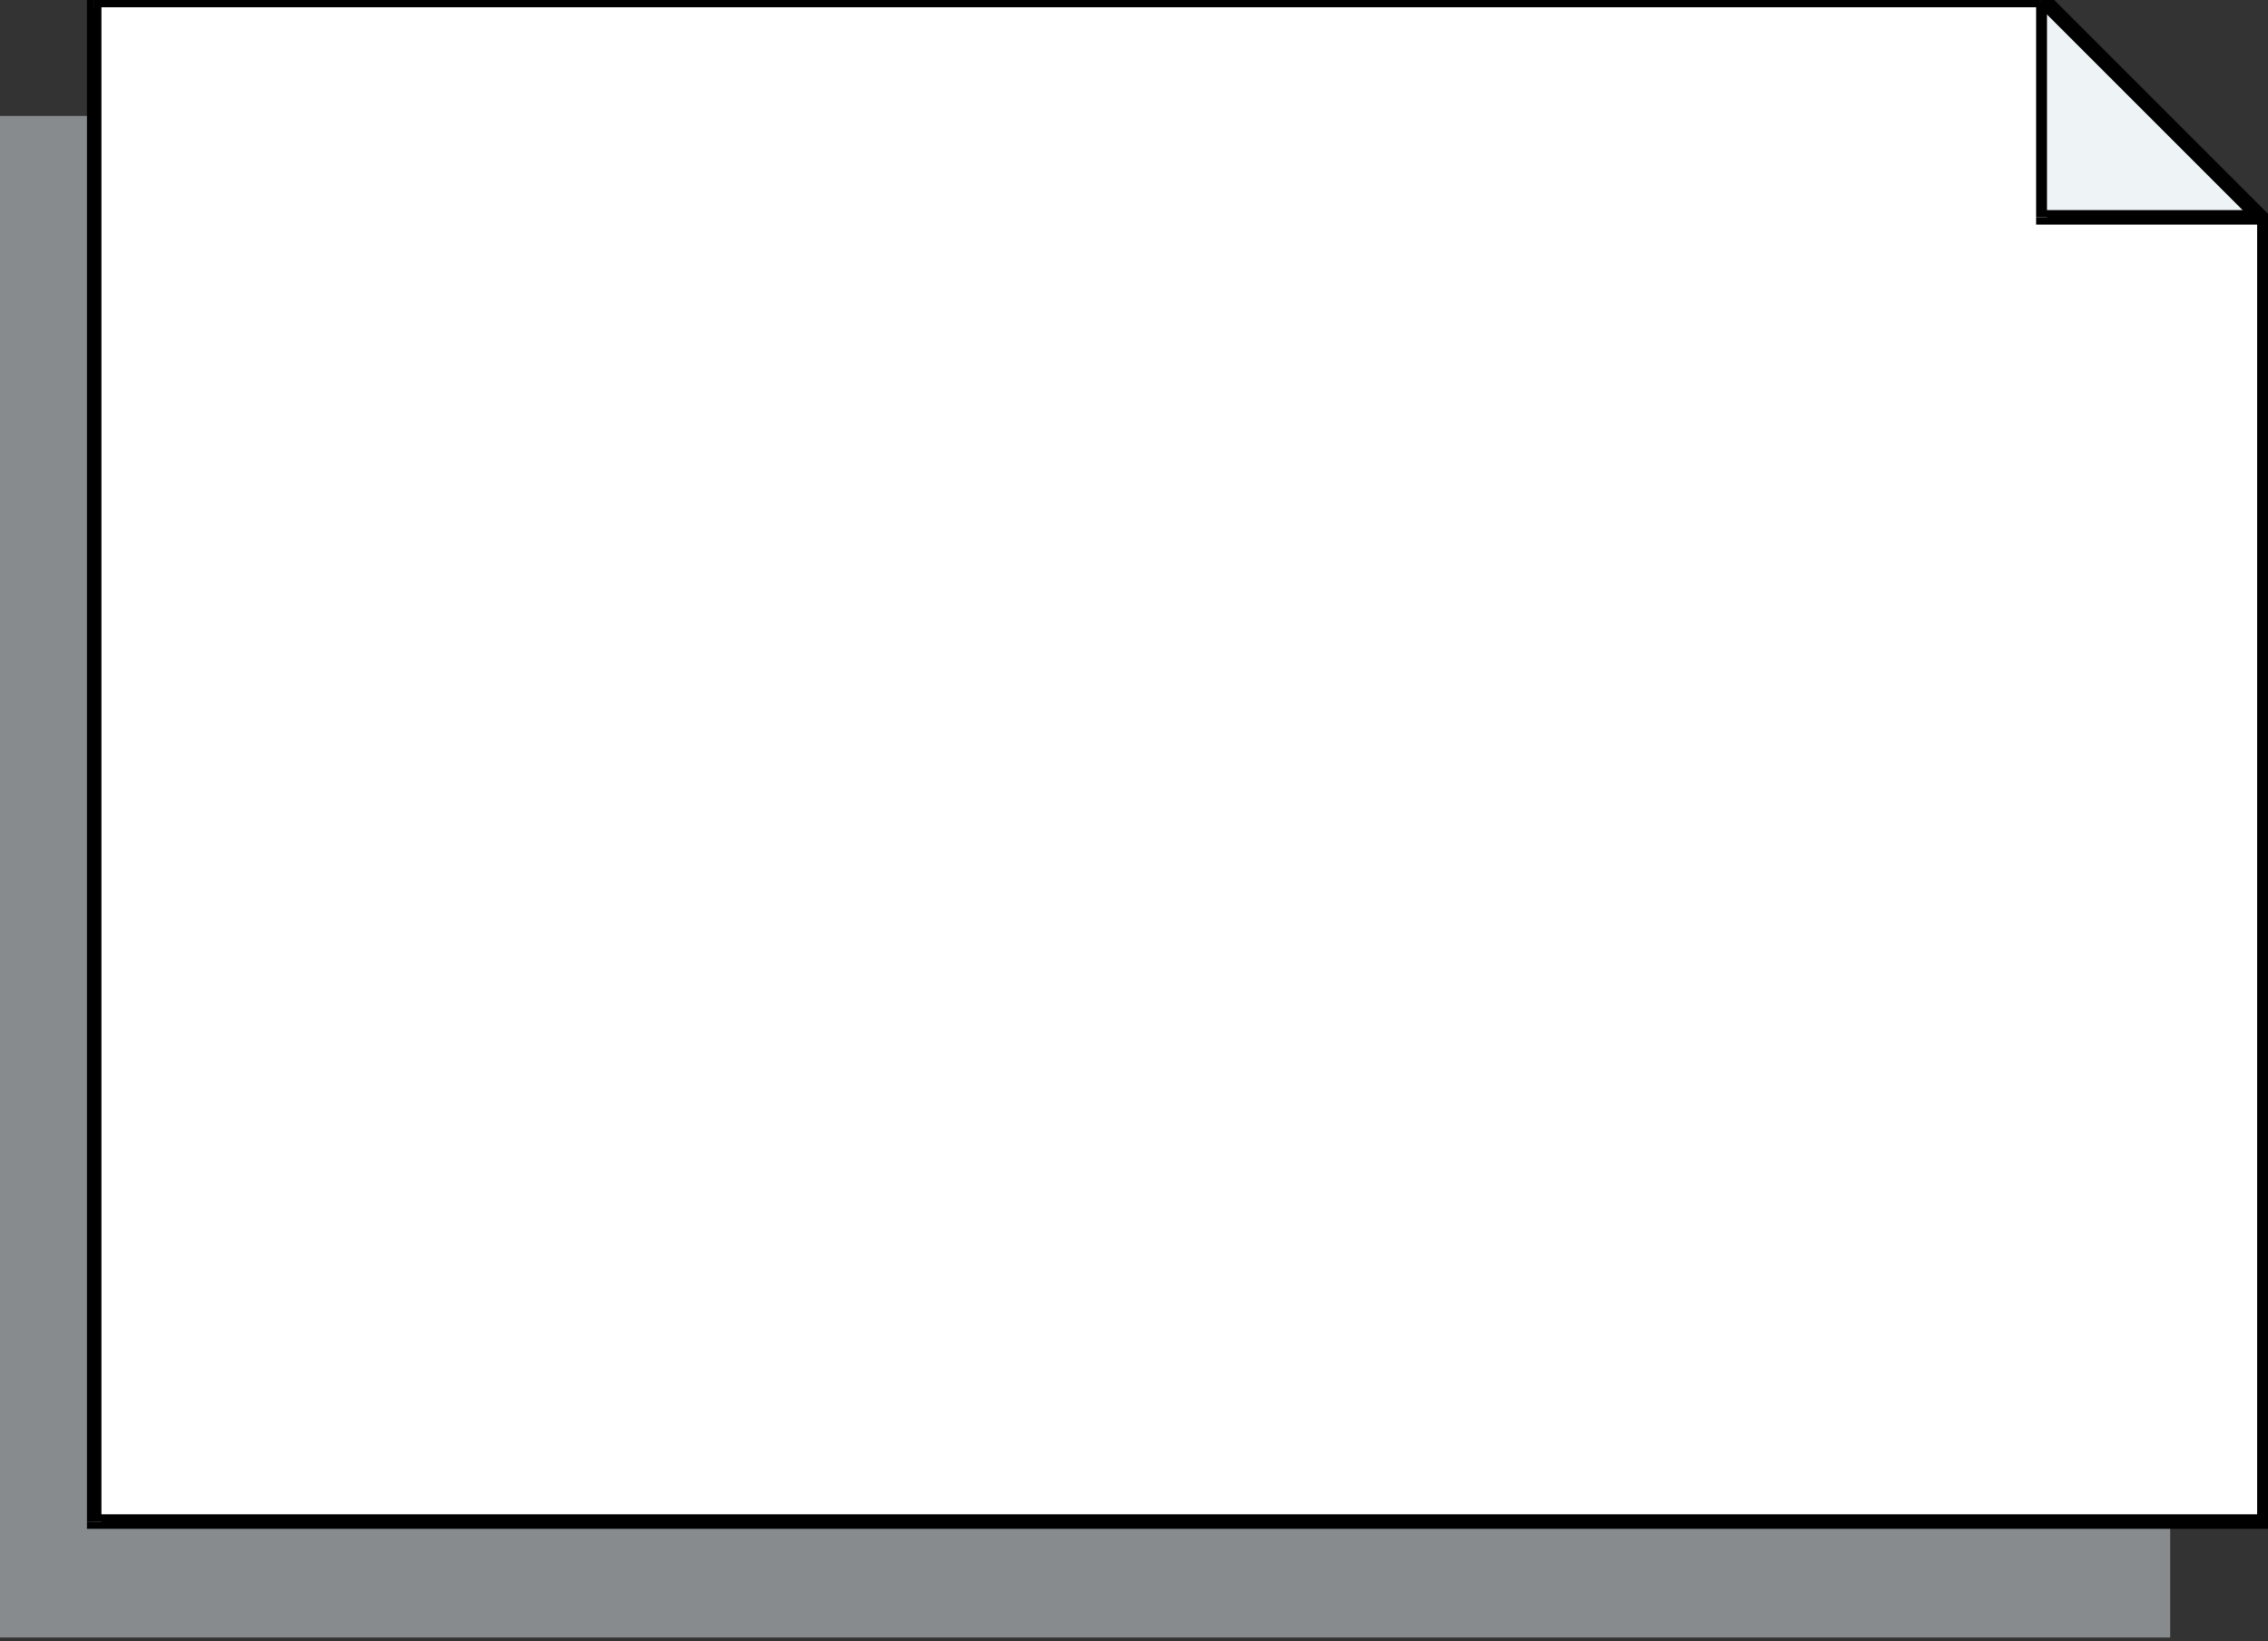 <?xml version="1.0" encoding="UTF-8" standalone="no"?>
<svg
   xmlns:dc="http://purl.org/dc/elements/1.1/"
   xmlns:cc="http://creativecommons.org/ns#"
   xmlns:rdf="http://www.w3.org/1999/02/22-rdf-syntax-ns#"
   xmlns:svg="http://www.w3.org/2000/svg"
   xmlns="http://www.w3.org/2000/svg"
   xmlns:sodipodi="http://sodipodi.sourceforge.net/DTD/sodipodi-0.dtd"
   xmlns:inkscape="http://www.inkscape.org/namespaces/inkscape"
   version="1.0"
   width="165.629mm"
   height="119.856mm"
   id="svg27"
   sodipodi:docname="BDRLN027.WMF">
  <rect width="100%" height="100%" fill="#333333" stroke="none"/>
  <sodipodi:namedview
     pagecolor="#ffffff"
     bordercolor="#666666"
     borderopacity="1"
     objecttolerance="10"
     gridtolerance="10"
     guidetolerance="10"
     inkscape:pageopacity="0"
     inkscape:pageshadow="2"
     inkscape:window-width="640"
     inkscape:window-height="480"
     id="namedview29" />
  <defs
     id="defs3">
    <pattern
       id="WMFhbasepattern"
       patternUnits="userSpaceOnUse"
       width="6"
       height="6"
       x="0"
       y="0" />
  </defs>
  <path
     style="fill:#888b8d;fill-rule:evenodd;fill-opacity:1;stroke:none;"
     d="  M 0,32   L 539,32   L 599,92   L 599,452   L 0,452   L 0,32  z "
     id="path5" />
  <path
     style="fill:#ffffff;fill-rule:evenodd;fill-opacity:1;stroke:none;"
     d="  M 26,0   L 565,0   L 625,60   L 625,420   L 26,420   L 26,0  z "
     id="path7" />
  <path
     style="fill:#000000;fill-rule:nonzero;fill-opacity:1;stroke:none;"
     d="  M 566,-1   L 565,-2   L 26,-2   L 26,2   L 565,2   L 564,1   L 566,-1   L 566,-2   L 565,-2  z "
     id="path9" />
  <path
     style="fill:#000000;fill-rule:nonzero;fill-opacity:1;stroke:none;"
     d="  M 627,60   L 626,59   L 566,-1   L 564,1   L 624,61   L 623,60   L 627,60   L 627,59   L 626,59  z "
     id="path11" />
  <path
     style="fill:#000000;fill-rule:nonzero;fill-opacity:1;stroke:none;"
     d="  M 625,422   L 627,420   L 627,60   L 623,60   L 623,420   L 625,418   L 625,422   L 627,422   L 627,420  z "
     id="path13" />
  <path
     style="fill:#000000;fill-rule:nonzero;fill-opacity:1;stroke:none;"
     d="  M 24,420   L 26,422   L 625,422   L 625,418   L 26,418   L 28,420   L 24,420   L 24,422   L 26,422  z "
     id="path15" />
  <path
     style="fill:#000000;fill-rule:nonzero;fill-opacity:1;stroke:none;"
     d="  M 26,-2   L 24,0   L 24,420   L 28,420   L 28,0   L 26,2   L 26,-2   L 24,-2   L 24,0  z "
     id="path17" />
  <path
     style="fill:#eef4f5;fill-rule:evenodd;fill-opacity:1;stroke:none;"
     d="  M 563,0   L 623,60   L 563,60   L 563,0  z "
     id="path19" />
  <path
     style="fill:#000000;fill-rule:nonzero;fill-opacity:1;stroke:none;"
     d="  M 623,62   L 625,59   L 565,-1   L 562,1   L 622,61   L 623,58   L 623,62   L 628,62   L 625,59  z "
     id="path21" />
  <path
     style="fill:#000000;fill-rule:nonzero;fill-opacity:1;stroke:none;"
     d="  M 562,60   L 563,62   L 623,62   L 623,58   L 563,58   L 565,60   L 562,60   L 562,62   L 563,62  z "
     id="path23" />
  <path
     style="fill:#000000;fill-rule:nonzero;fill-opacity:1;stroke:none;"
     d="  M 565,-1   L 562,0   L 562,60   L 565,60   L 565,0   L 562,1   L 565,-1   L 562,-4   L 562,0  z "
     id="path25" />
</svg>
